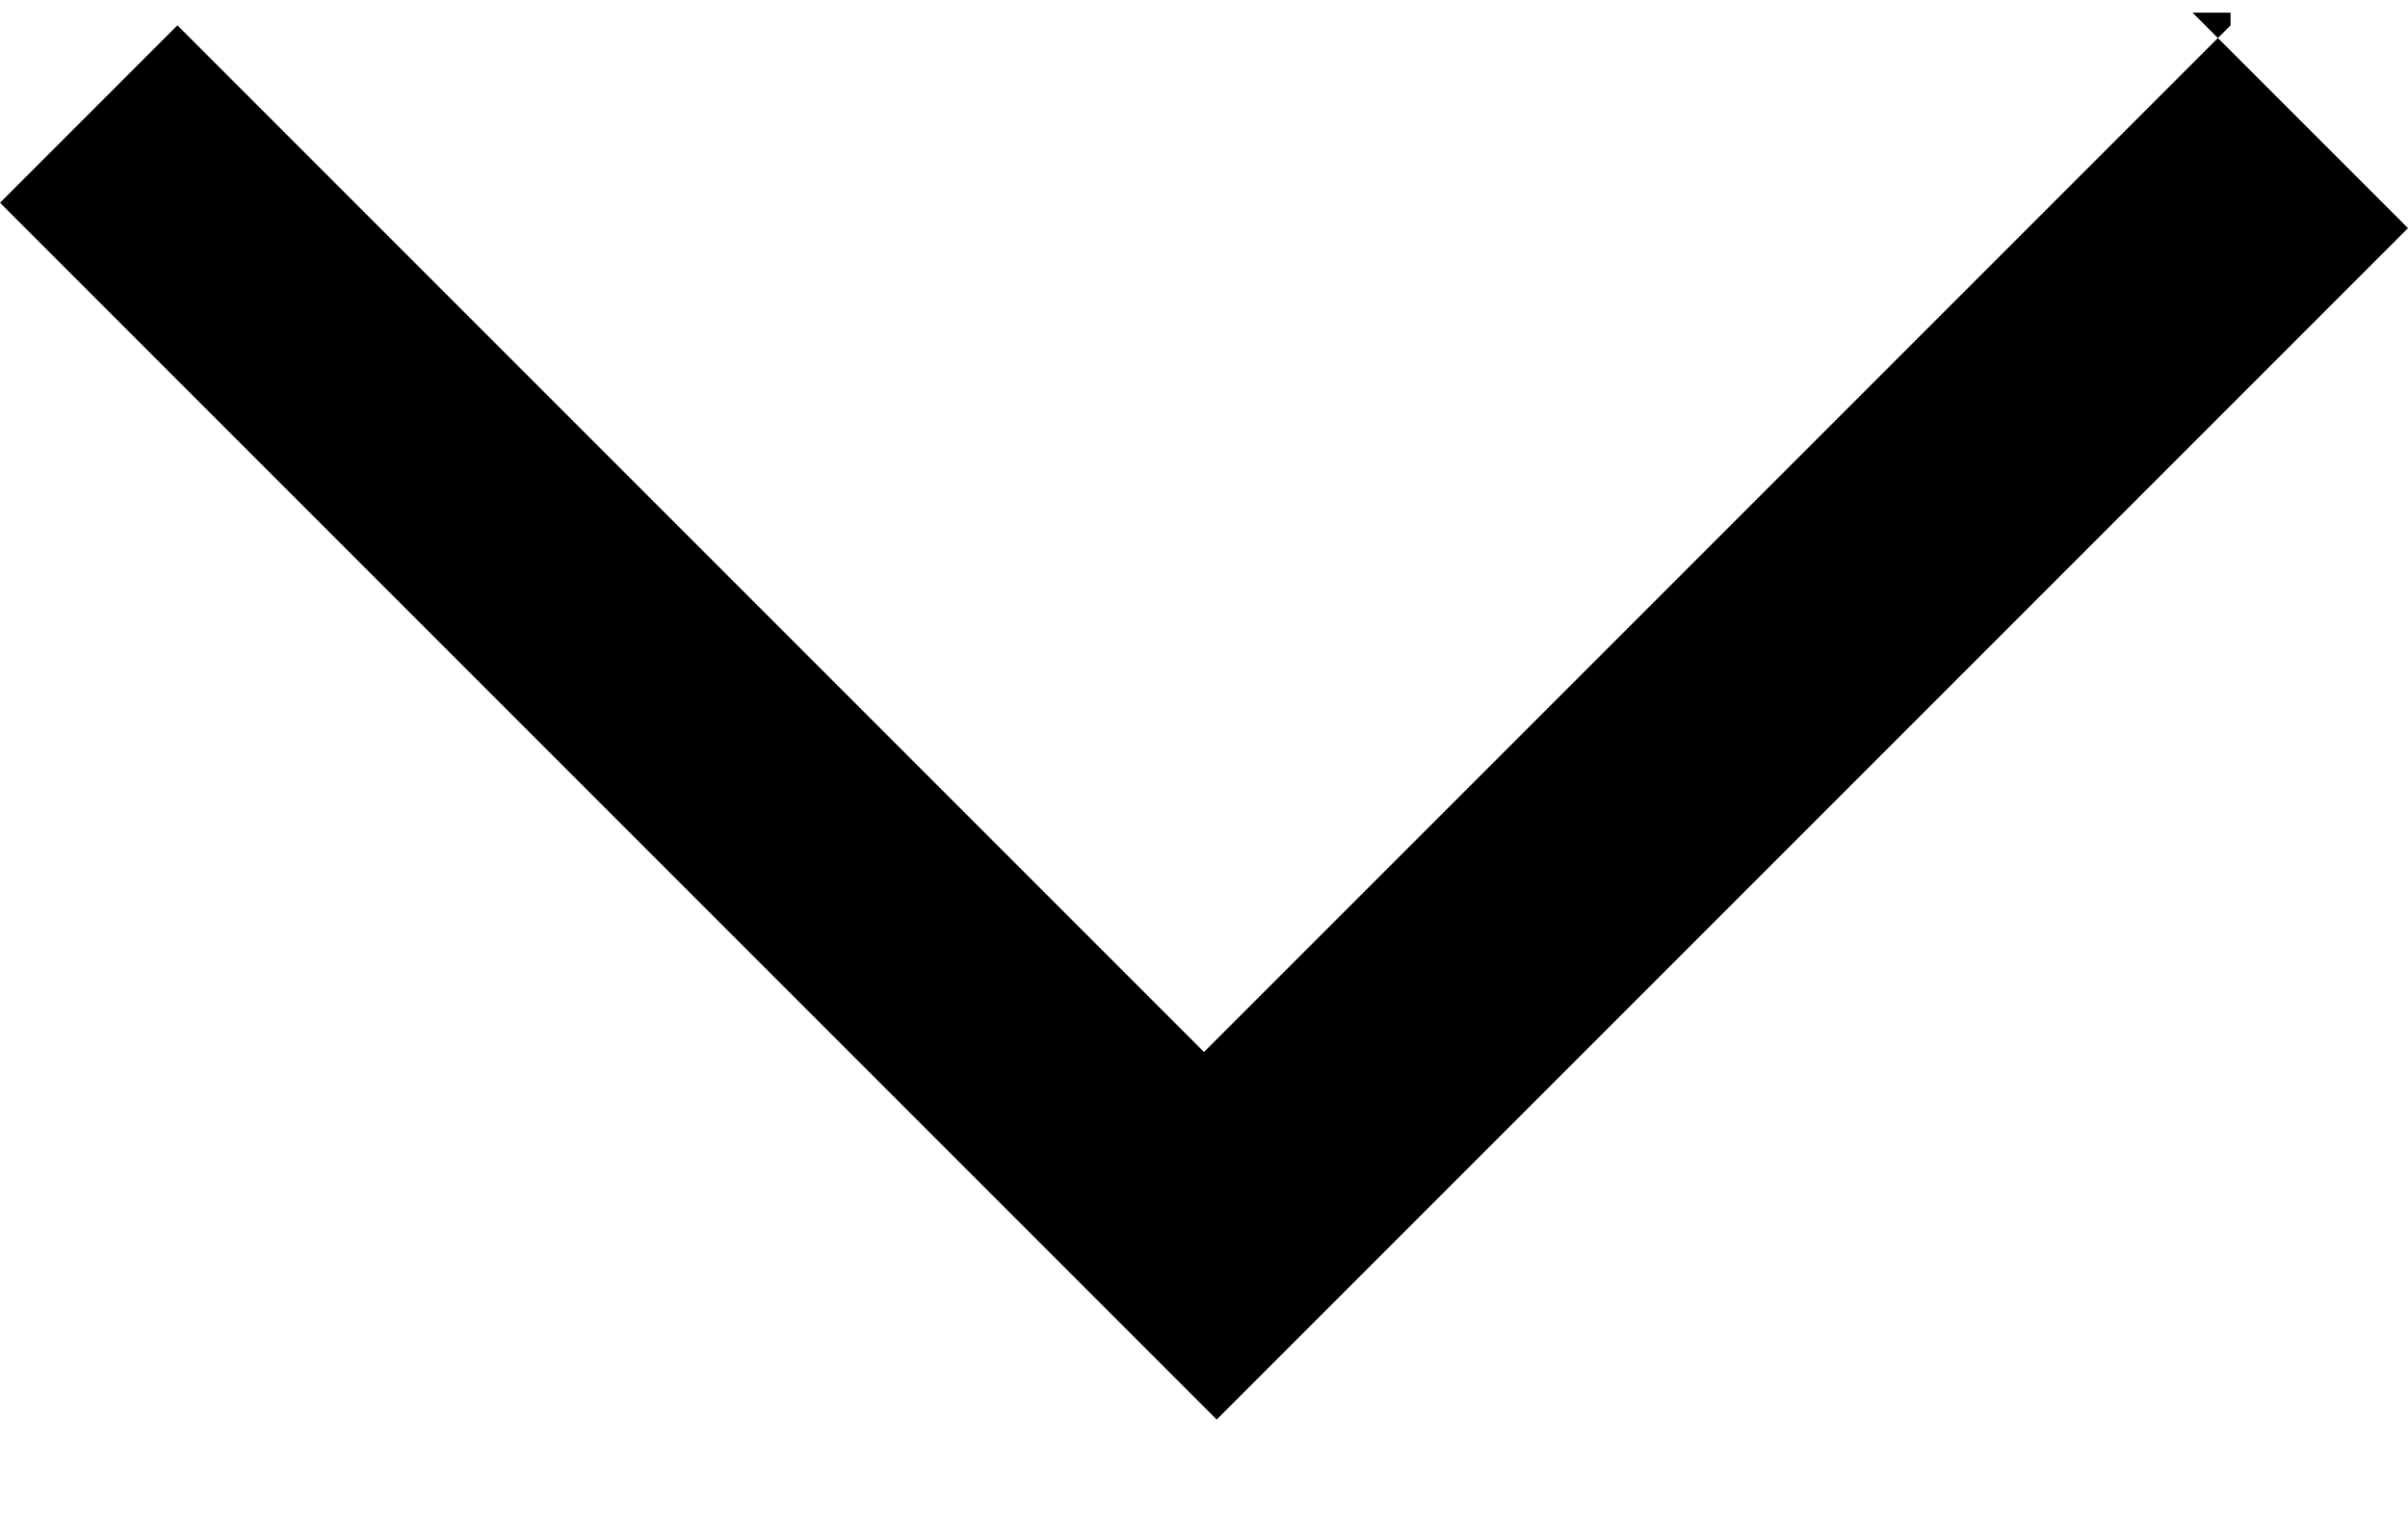 <svg xmlns="http://www.w3.org/2000/svg"
	 viewBox="0 0 19 12" style="enable-background:new 0 0 19 12;">
<path d="M17.6,0.2L9.5,8.3L1.4,0.2L0,1.6l9.6,9.6L19,1.8l-1.7-1.7h0.3C17.6,0.1,17.6,0.2,17.6,0.2z"/>
</svg>
